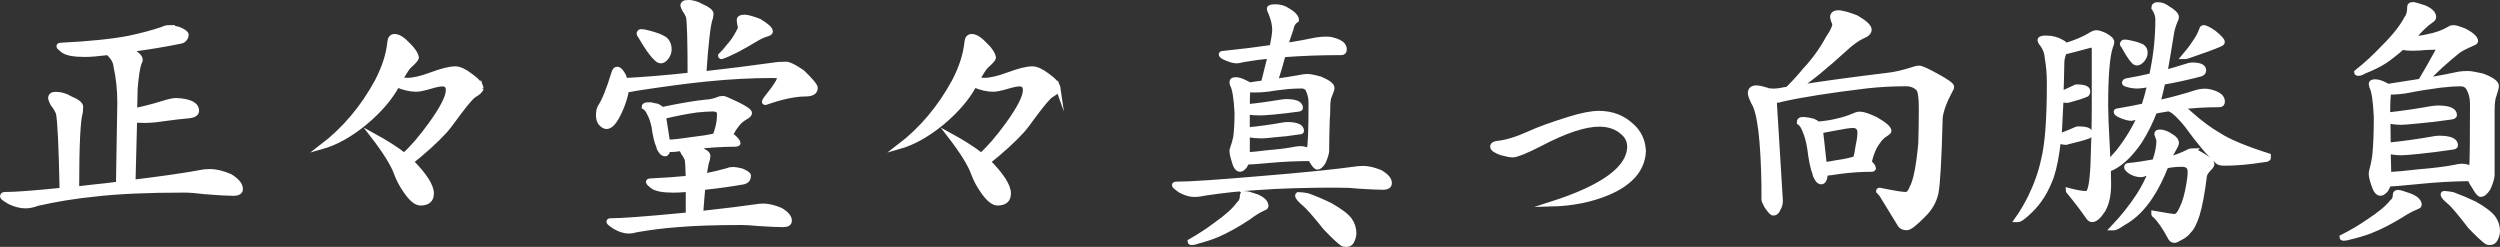<?xml version="1.0" encoding="UTF-8"?>
<svg id="Layer_2" data-name="Layer 2" xmlns="http://www.w3.org/2000/svg" viewBox="0 0 729.5 72.04">
  <rect x="0" y="0" width="729.5" height="72.04" fill="#333333" stroke="none"/>
  <defs>
    <style>
      .cls-1 {
        fill: #fff;
        stroke: #fff;
        stroke-miterlimit: 10;
        stroke-width: 1.42px;
      }
    </style>
  </defs>
  <g id="c">
    <g>
      <path class="cls-1" d="M49.43,8.04c.52,0,1.4,.16,2.65,.47,1.51,.62,2.26,1.17,2.26,1.64,0,.42-.13,.78-.39,1.09-.26,.42-.65,.68-1.17,.78-4.83,.99-9.87,1.82-15.12,2.49,.16,.1,.31,.18,.47,.23,1.87,.99,2.81,1.9,2.81,2.73,0,.21-.1,.49-.31,.86-.47,1.25-.86,3.74-1.17,7.48l-.16,6.47c2.91-.62,5.53-1.3,7.87-2.03,1.97-.62,3.35-.94,4.13-.94,4.05,.16,6.08,1.17,6.08,3.04,0,.83-.83,1.33-2.49,1.48-1.87,.16-4.31,.44-7.33,.86-1.98,.31-3.77,.47-5.38,.47-1.14,0-2.1-.05-2.88-.16l-.47,18.16c8.58-1.04,15.51-2.05,20.81-3.04,.67-.05,1.25-.08,1.72-.08,1.61,0,3.53,.47,5.77,1.4,2.03,1.25,3.04,2.49,3.04,3.74,0,.83-.7,1.25-2.1,1.25-1.61,0-4.37-.16-8.26-.47-2.39-.31-4.42-.47-6.08-.47-10.76,0-19.44,.39-26.04,1.17-5.77,.57-11.38,1.48-16.84,2.73-1.2,.47-2.34,.7-3.43,.7-1.4,0-2.94-.39-4.6-1.17-1.4-.83-2.1-1.35-2.1-1.56,0-.42,.21-.62,.62-.62,3.07,0,8.65-.42,16.76-1.25-.26-12.94-.62-20.45-1.09-22.53-.52-1.14-1.04-2-1.56-2.57-.42-.78-.65-1.35-.7-1.71,0-.78,.49-1.17,1.48-1.17,1.51,0,2.94,.42,4.29,1.25,2.03,.83,3.04,1.64,3.04,2.42,0,.47-.03,.96-.08,1.48-.73,2.23-1.09,9.72-1.09,22.45,1.92-.21,3.98-.44,6.16-.7,2.08-.21,4.08-.44,6-.7l.39-23.62c0-3.85-.36-7.38-1.09-10.6-.1-1.45-.88-2.83-2.34-4.13-2.91,.36-5.15,.55-6.7,.55-3.33,0-5.48-.42-6.47-1.25-.78-.57-1.17-.96-1.17-1.17s.21-.31,.62-.31c8.31-.42,14.91-1.09,19.8-2.03,3.69-.78,6.99-1.66,9.9-2.65,.57-.31,1.22-.47,1.95-.47Z"/>
      <path class="cls-1" d="M140.4,25.81c-.16,.62-.88,1.3-2.18,2.03-.62,.42-1.98,1.98-4.05,4.68-2.39,3.27-3.82,5.14-4.29,5.61-2.55,2.81-5.85,5.82-9.9,9.04,3.95,4,5.92,7.09,5.92,9.28,0,1.87-1.07,2.81-3.2,2.81-1.25,0-2.68-1.17-4.29-3.51-1.2-1.71-2.1-3.43-2.73-5.14-.94-2.65-3.25-6.37-6.94-11.15,3.64,1.98,6.71,3.92,9.2,5.85,2.34-2.08,4.94-5.09,7.79-9.04,3.38-4.68,5.07-8,5.07-9.98,0-1.19-.57-1.79-1.71-1.79-.78,0-2.03,.26-3.74,.78-1.77,.52-3.07,.78-3.9,.78-1.71,0-3.56-.42-5.54-1.25-2.03,3.79-5.2,7.48-9.51,11.07-4.26,3.48-8.42,5.8-12.47,6.94,6.55-4.99,11.93-11.35,16.14-19.1,2.08-4,3.3-7.79,3.66-11.38,.1-1.14,.57-1.71,1.4-1.71,1.09,0,2.39,.81,3.9,2.42,1.51,1.46,2.34,2.73,2.5,3.82-.11,.42-.83,1.22-2.18,2.42-.47,.47-1.3,1.71-2.49,3.74,.52,.26,1.2,.39,2.03,.39,1.77,0,4.1-.55,7.02-1.64,3.07-1.14,5.38-1.71,6.94-1.71,1.2,0,2.68,.68,4.44,2.03,1.92,1.35,2.96,2.6,3.12,3.74Z"/>
      <path class="cls-1" d="M200.81,.71c1.3,0,2.57,.36,3.82,1.09,1.92,.83,2.88,1.59,2.88,2.26-.05,.36-.1,.73-.16,1.09-.68,1.61-1.33,7.07-1.95,16.37,6.55-.73,13.77-1.64,21.67-2.73,.88-.05,1.66-.08,2.34-.08,.83,0,2.39,.78,4.68,2.34,2.55,2.44,3.82,3.98,3.82,4.6,0,1.2-.96,1.79-2.88,1.79-3.07,0-6.96,.83-11.69,2.49-.21,0-.31-.1-.31-.31s.83-1.35,2.49-3.43c1.35-1.87,2.03-3.07,2.03-3.59,0-.05-.13-.18-.39-.39-.52-.1-1.09-.16-1.71-.16-6.13,0-12.52,.34-19.18,1.01-5.3,.52-12.19,1.43-20.66,2.73-1.56,.31-2.49,.47-2.81,.47-.16,1.25-.6,2.83-1.33,4.75-.99,2.44-1.92,4.13-2.81,5.07-.62,.57-1.17,.86-1.64,.86-.62,0-1.25-.39-1.87-1.17-.36-.62-.54-1.35-.54-2.18,0-.94,.16-1.72,.47-2.34,1.14-1.61,2.5-4.94,4.05-9.98,.21-.73,.52-1.09,.94-1.09,.62,0,1.27,.68,1.95,2.03,.16,.47,.29,.88,.39,1.25,5.4-.26,11.72-.78,18.94-1.56,0-9.77-.16-15.46-.47-17.07-.36-.83-.73-1.48-1.09-1.95-.31-.57-.49-.99-.54-1.25,0-.62,.52-.94,1.56-.94Zm-11.62,29.86c.73,0,1.58,.13,2.57,.39,.68,.31,1.14,.65,1.4,1.01,.57-.1,1.04-.21,1.4-.31,4.57-.94,8.34-1.56,11.3-1.87,1.35-.05,2.78-.39,4.29-1.01,.36-.05,.67-.08,.94-.08s1.58,.57,3.98,1.71c2.44,1.2,3.66,2.05,3.66,2.57,0,.26-.23,.57-.7,.94-1.35,.73-2.34,1.53-2.96,2.42-.68,.83-1.33,1.85-1.95,3.04,.31,.16,.62,.36,.94,.62,.88,.83,1.33,1.43,1.33,1.79-.16,.21-.39,.31-.7,.31-4.05,0-8.08,.26-12.08,.78,.47,.16,.88,.34,1.25,.55,1.82,.73,2.73,1.4,2.73,2.03-.05,.36-.1,.73-.16,1.09-.31,.73-.62,2.34-.94,4.83,2.54-.52,4.83-1.06,6.86-1.64,.47-.21,.99-.31,1.56-.31,.47,0,1.27,.13,2.42,.39,1.4,.57,2.1,1.07,2.1,1.48,0,.36-.1,.73-.31,1.09-.31,.36-.7,.6-1.17,.7-3.79,.68-7.74,1.22-11.85,1.64-.21,2.13-.42,4.65-.62,7.56,7.07-.78,12.73-1.48,16.99-2.1,.47-.05,.88-.08,1.25-.08,1.4,0,3.07,.39,4.99,1.17,1.77,1.04,2.65,2.08,2.65,3.12,0,.78-.62,1.17-1.87,1.17-1.35,0-3.69-.1-7.02-.31-2.03-.21-3.74-.31-5.15-.31-7.64,0-13.82,.21-18.55,.62-4.11,.31-8.08,.81-11.93,1.48-.88,.26-1.69,.39-2.42,.39-1.2,0-2.52-.42-3.98-1.25-1.2-.78-1.79-1.27-1.79-1.48s.18-.31,.55-.31c3.12,0,9.85-.49,20.19-1.48,.83-.1,1.64-.18,2.42-.23v-7.41c-1.82,.16-3.25,.23-4.29,.23-3.17,0-5.25-.42-6.24-1.25-.73-.57-1.09-.96-1.09-1.17s.21-.31,.62-.31c4.26-.21,7.92-.47,10.99-.78-.05-2.91-.16-4.75-.31-5.53-.36-.83-.73-1.45-1.09-1.87-.31-.57-.47-.99-.47-1.25-1.51,.21-2.52,.31-3.04,.31-.37,0-.68-.08-.94-.23-.16,.99-.44,1.48-.86,1.48-.52,0-.96-.31-1.33-.94-.36-.47-.54-.88-.54-1.25-.57-1.14-1.04-3.07-1.4-5.77-.36-1.66-.83-2.99-1.4-3.98-.36-.83-.86-1.43-1.48-1.79,0-.42,.41-.62,1.25-.62Zm-2.1-21.36c.57,0,1.3,.13,2.18,.39,2.08,.52,3.64,1.12,4.68,1.79,.88,.73,1.32,1.74,1.32,3.04,0,.78-.26,1.53-.78,2.26-.57,.73-1.12,1.09-1.64,1.09s-1.04-.31-1.56-.94c-1.09-.99-2.57-3.09-4.44-6.31-.26-.31-.39-.55-.39-.7,.05-.42,.26-.62,.62-.62Zm7.72,32.27c1.66-.05,4.03-.31,7.09-.78,2.7-.31,4.96-.67,6.78-1.09,.31-.83,.6-1.77,.86-2.81,.26-1.14,.39-2.31,.39-3.51,0-.94-.62-1.43-1.87-1.48-1.25,0-2.86,.1-4.83,.31-2.96,.42-6.16,1.04-9.59,1.87l1.17,7.48ZM217.26,5c.83,0,2.26,.39,4.29,1.17,2.18,1.3,3.27,2.31,3.27,3.04,0,.31-.39,.57-1.17,.78-.88,.26-1.9,.73-3.04,1.4-4.37,2.65-7.72,4.37-10.06,5.15-.21,0-.31-.1-.31-.31,.99-.99,1.77-1.87,2.34-2.65,1.09-1.19,2-2.49,2.73-3.9,.47-.78,.7-1.33,.7-1.64,0-.26-.05-.57-.16-.94-.1-.57-.16-.99-.16-1.25,0-.57,.52-.86,1.56-.86Z"/>
      <path class="cls-1" d="M308.78,25.81c-.16,.62-.88,1.3-2.18,2.03-.62,.42-1.98,1.98-4.05,4.68-2.39,3.27-3.82,5.14-4.29,5.61-2.55,2.81-5.85,5.82-9.9,9.04,3.95,4,5.92,7.09,5.92,9.28,0,1.87-1.06,2.81-3.2,2.81-1.25,0-2.68-1.17-4.29-3.51-1.2-1.71-2.11-3.43-2.73-5.14-.94-2.65-3.25-6.37-6.94-11.15,3.64,1.98,6.7,3.92,9.2,5.85,2.34-2.08,4.94-5.09,7.8-9.04,3.38-4.68,5.07-8,5.07-9.98,0-1.19-.57-1.79-1.71-1.79-.78,0-2.03,.26-3.74,.78-1.77,.52-3.07,.78-3.9,.78-1.72,0-3.56-.42-5.53-1.25-2.03,3.79-5.2,7.48-9.51,11.07-4.26,3.48-8.42,5.8-12.47,6.94,6.55-4.99,11.93-11.35,16.14-19.1,2.08-4,3.3-7.79,3.66-11.38,.1-1.14,.57-1.71,1.4-1.71,1.09,0,2.39,.81,3.9,2.42,1.51,1.46,2.34,2.73,2.49,3.82-.1,.42-.83,1.22-2.18,2.42-.47,.47-1.3,1.71-2.5,3.74,.52,.26,1.19,.39,2.03,.39,1.77,0,4.11-.55,7.02-1.64,3.07-1.14,5.38-1.71,6.94-1.71,1.19,0,2.68,.68,4.44,2.03,1.92,1.35,2.96,2.6,3.12,3.74Z"/>
      <path class="cls-1" d="M391.41,54.03c-9.98,0-18.03,.23-24.17,.7-5.35,.31-10.55,.86-15.59,1.64-1.14,.26-2.21,.39-3.2,.39-1.2,0-2.52-.39-3.98-1.17-1.2-.83-1.79-1.35-1.79-1.56s.18-.31,.55-.31c3.85,0,12.08-.55,24.71-1.64,12.21-.99,21.67-1.95,28.38-2.88,.57-.05,1.06-.08,1.48-.08,1.4,0,3.07,.39,4.99,1.17,1.77,1.04,2.65,2.08,2.65,3.12,0,.83-.62,1.25-1.87,1.25-1.35,0-3.69-.1-7.02-.31-2.03-.21-3.74-.31-5.15-.31Zm-28.06,2.42c.47,0,1.61,.31,3.43,.94,1.77,.78,2.65,1.69,2.65,2.73,0,.26-.23,.47-.7,.62-1.3,.57-2.78,1.48-4.44,2.73-3.22,2.13-6.21,3.79-8.96,4.99-1.56,.67-3.51,1.33-5.85,1.95-.68,.26-1.22,.39-1.64,.39s-.62-.1-.62-.31c2.75-1.56,5.3-3.22,7.64-4.99,3.17-2.23,5.4-4.26,6.7-6.08,.62-.47,.94-1.25,.94-2.34,0-.42,.29-.62,.86-.62Zm23.78-45.06c1.09,0,2.26,.29,3.51,.86,1.09,.52,1.64,1.25,1.64,2.18,0,.62-.29,.94-.86,.94-6.03,0-11.69,.21-16.99,.62-.68,2.6-1.43,5.17-2.26,7.72,3.27-.47,5.85-.88,7.72-1.25,.47-.1,1.06-.16,1.79-.16,.57,0,1.74,.23,3.51,.7,2.34,.99,3.51,1.87,3.51,2.65,0,.36-.23,1.09-.7,2.18-.36,.68-.54,1.9-.54,3.66,0,1.46-.05,2.68-.16,3.66-.1,3.48-.16,6.42-.16,8.81,0,.73-.34,1.85-1.01,3.35-.62,.99-1.2,1.48-1.71,1.48-.42,0-.99-.65-1.72-1.95-.16-.21-.29-.39-.39-.55-4,0-7.98,.18-11.93,.55-3.43,.31-5.56,.47-6.39,.47h-.23c-.11,.36-.29,.75-.55,1.17-.52,.62-.96,.94-1.33,.94-.78,0-1.38-.83-1.79-2.49-.42-1.3-.62-2.29-.62-2.96l.08-.39c.52-1.51,.86-2.68,1.01-3.51,.26-1.92,.39-4.29,.39-7.09-.21-4.37-.68-7.17-1.4-8.42-.05-.36-.08-.6-.08-.7,0-.42,.39-.62,1.17-.62,.73,0,1.64,.29,2.73,.86,.52,.21,.88,.42,1.09,.62h.39c1.35-.21,2.62-.39,3.82-.55,.78-3.01,1.43-5.61,1.95-7.79-2.39,.21-4.94,.55-7.64,1.01-1.14,.26-1.82,.39-2.03,.39-.83,0-1.85-.26-3.04-.78-1.04-.42-1.56-.78-1.56-1.09,0-.21,.1-.31,.31-.31,5.51-.57,10.34-1.17,14.5-1.79,.52-2.44,.78-4.16,.78-5.14,0-1.45-.39-3.12-1.17-4.99-.26-.47-.39-.86-.39-1.17,0-.36,.62-.55,1.87-.55s2.39,.34,3.43,1.01c1.77,1.04,2.65,2,2.65,2.88l-.7,.55c-.47,.57-.78,1.3-.94,2.18-.52,1.46-1.04,3.01-1.56,4.68,3.01-.47,6.03-1.01,9.04-1.64,1.04-.16,2.03-.23,2.96-.23Zm-23.15,33.75c1.56-.1,3.59-.31,6.08-.62,3.27-.26,5.9-.6,7.87-1.01,.57-.1,1.09-.16,1.56-.16,.99,0,1.79,.26,2.42,.78,.05-.16,.08-.31,.08-.47,.36-.88,.55-5.46,.55-13.72,0-1.45-.34-2.81-1.01-4.05-.42-.52-.99-.78-1.72-.78-1.14,0-2.44,.05-3.9,.16-2.55,.26-4.55,.52-6,.78-1.2,.16-2.55,.23-4.05,.23-.68,0-1.25-.05-1.72-.16-.1,1.04-.16,2.7-.16,4.99,3.53-.36,6.81-.81,9.82-1.33,.62-.1,1.12-.16,1.48-.16,2.81,0,4.21,.62,4.21,1.87,0,.21-.23,.34-.7,.39-2.65,.36-5.12,.65-7.41,.86-1.98,.16-3.22,.23-3.74,.23-1.35,0-2.57-.1-3.66-.31v5.22c3.64-.36,7.04-.83,10.21-1.4,.57-.1,1.04-.16,1.4-.16,2.81,0,4.21,.62,4.21,1.87,0,.21-.21,.31-.62,.31-2.6,.42-5.04,.7-7.33,.86-1.87,.21-3.07,.31-3.58,.31-1.35,0-2.57-.1-3.66-.31-.26-.05-.47-.1-.62-.16v5.92Zm14.97,11.62c.52,0,1.38,.1,2.57,.31,2.18,.78,4.39,1.72,6.62,2.81,2.86,1.61,4.76,3.04,5.69,4.29,.83,1.19,1.25,2.49,1.25,3.9,0,.67-.21,1.45-.62,2.34-.36,.62-.88,.94-1.56,.94-.57,0-.96-.08-1.17-.23-1.09-.78-2.73-2.31-4.91-4.6-3.07-3.85-5.15-6.21-6.24-7.09-1.3-1.09-1.95-1.87-1.95-2.34,0-.21,.1-.31,.31-.31Z"/>
      <path class="cls-1" d="M466.55,33.06c3.84,0,7.07,1.25,9.67,3.74,2.08,1.87,3.2,4.29,3.35,7.25-.21,5.25-3.64,9.3-10.29,12.16-4.94,2.08-10.5,3.2-16.68,3.35,15.28-4.88,22.92-10.5,22.92-16.84,0-1.71-.78-3.17-2.34-4.37-1.71-1.4-3.9-2.1-6.55-2.1-4.21,0-9.98,1.92-17.3,5.77-4.05,2.08-6.68,3.14-7.87,3.2-.73,0-1.85-.21-3.35-.62-1.72-.62-2.57-1.22-2.57-1.79s.52-.91,1.56-1.01c2.49-.26,5.53-1.19,9.12-2.81,2.7-1.25,6.65-2.68,11.85-4.29,3.53-1.09,6.37-1.64,8.5-1.64Z"/>
      <path class="cls-1" d="M536.63,3.75c.99,0,2.68,.47,5.07,1.4,2.49,1.46,3.74,2.62,3.74,3.51,0,.78-.68,1.43-2.03,1.95-1.46,.68-3.15,1.9-5.07,3.66-5.61,5.15-10.24,8.91-13.88,11.3,6.7-1.09,15.41-2.29,26.11-3.59,2.23-.21,5.02-.86,8.34-1.95,.21-.1,.6-.16,1.17-.16s2.18,.73,4.83,2.18c3.07,1.66,4.6,2.75,4.6,3.27,0,.31-.13,.65-.39,1.01-1.72,3.17-2.7,5.85-2.96,8.03-.31,12.27-.73,19.62-1.25,22.06-.57,2.44-1.82,4.57-3.74,6.39-2.39,2.44-3.97,3.66-4.75,3.66-1.04,0-1.74-.36-2.11-1.09-1.61-2.65-3.38-5.53-5.3-8.65l-.86-.94c0-.21,.1-.31,.31-.31,4,.83,6.55,1.25,7.64,1.25,.73,0,1.35-.7,1.87-2.1,1.04-1.92,1.87-6.16,2.49-12.71,.1-3.17,.16-6.6,.16-10.29,0-2.75-.21-4.57-.62-5.46-.88-1.14-2.18-1.71-3.9-1.71-3.85,0-7.64,.21-11.38,.62-10.81,1.3-19.07,2.6-24.79,3.9-.57,.21-1.12,.31-1.64,.31h-.55l1.79,29.23c0,.94-.21,1.71-.62,2.34-.31,.88-.81,1.33-1.48,1.33-.36,0-1.01-.7-1.95-2.1-.52-.99-.78-1.61-.78-1.87v-3.9c-.21-13.56-1.22-21.72-3.04-24.48-.62-1.3-.93-2.18-.93-2.65,0-1.04,.6-1.56,1.79-1.56,.67,0,1.66,.21,2.96,.62,.21,.1,.42,.18,.62,.23,.42,.05,.86,.08,1.33,.08,.99,0,2.03-.13,3.12-.39,.42-.05,.78-.1,1.09-.16,2.03-2.03,3.66-3.82,4.91-5.38,2.75-2.91,5.07-6.11,6.94-9.59,1.25-1.82,1.87-3.14,1.87-3.98,0-.26-.1-.55-.31-.86-.21-.62-.31-1.04-.31-1.25,0-.83,.62-1.25,1.87-1.25Zm-10.68,31.1c.88,0,1.92,.16,3.12,.47,.62,.26,1.09,.55,1.4,.86,2.03-.16,3.87-.44,5.54-.86,1.71-.36,3.43-.91,5.14-1.64,.52-.26,1.04-.39,1.56-.39,.99,0,2.55,.52,4.68,1.56,2.54,1.46,3.82,2.57,3.82,3.35,0,.21-.21,.44-.62,.7-1.14,.68-2,1.48-2.57,2.42-1.14,1.46-2,3.46-2.57,6,.83,.83,1.25,1.43,1.25,1.79-.11,.21-.29,.31-.55,.31-3.12,0-6.21,.21-9.28,.62-1.98,.31-3.38,.49-4.21,.55-.11,1.66-.52,2.49-1.25,2.49-.47,0-.88-.34-1.25-1.01-.36-.57-.55-1.04-.55-1.4-.62-1.51-1.14-4-1.56-7.48-.36-2.13-.83-3.82-1.4-5.07-.42-1.14-.96-1.95-1.64-2.42,0-.57,.31-.86,.94-.86Zm6.39,13.17c.99-.1,2.13-.28,3.43-.55,2.29-.31,4.13-.7,5.54-1.17,.05,0,.1-.03,.16-.08,.26-.88,.49-2.08,.7-3.59,.36-1.61,.54-2.91,.54-3.9,0-1.4-.7-2.1-2.1-2.1-.83,0-2.57,.26-5.22,.78-1.82,.36-3.2,.62-4.13,.78l1.09,9.82Z"/>
      <path class="cls-1" d="M597.05,11.08c1.66,0,3.17,.39,4.52,1.17,.62,.31,1.01,.65,1.17,1.01,2.75-.83,5.07-1.79,6.94-2.88,.83-.57,1.51-.86,2.03-.86,.57,0,1.4,.26,2.5,.78,1.35,.73,2.03,1.38,2.03,1.95,0,.36-.13,.83-.39,1.4-.94,2.81-1.4,8.55-1.4,17.23,0,2.23,.16,6.19,.47,11.85,.1,1.82,.18,3.46,.23,4.91,1.04-1.19,2.05-2.34,3.04-3.43,2.81-3.64,4.91-7.15,6.31-10.52-.26,.1-.52,.21-.78,.31-.94,.36-1.51,.55-1.72,.55-.78,0-1.79-.26-3.04-.78-.99-.42-1.48-.78-1.48-1.09,0-.21,.1-.31,.31-.31,2.81-.47,5.4-.96,7.8-1.48,.62-1.92,1.19-4,1.71-6.24-1.71,.31-2.86,.47-3.43,.47-1.09,0-2.08-.13-2.96-.39-.68-.16-1.01-.34-1.01-.55,0-.31,.21-.52,.62-.62,2.5-.42,4.94-.91,7.33-1.48,.1-.67,.23-1.35,.39-2.03,.94-4.78,1.4-9.59,1.4-14.42,0-1.09-.39-2.21-1.17-3.35,0-.62,.39-.94,1.17-.94,.99,0,1.92,.34,2.81,1.01,1.77,1.04,2.65,1.92,2.65,2.65,0,.31-.13,.7-.39,1.17-.57,1.4-.94,2.68-1.09,3.82-.68,4.26-1.3,7.98-1.87,11.15,1.92-.52,3.79-1.06,5.61-1.64,.99-.36,1.77-.55,2.34-.55,2.23,0,3.35,.52,3.35,1.56,0,.62-.39,1.01-1.17,1.17-3.79,.99-7.38,1.77-10.76,2.34-.42,1.92-.81,3.56-1.17,4.91-.1,.36-.21,.73-.31,1.09,.21-.05,.42-.1,.62-.16,3.48-.78,7.02-1.74,10.6-2.88,.88-.26,1.71-.39,2.5-.39,1.09,0,2.26,.29,3.51,.86,1.09,.57,1.64,1.3,1.64,2.18,0,.62-.29,.94-.86,.94-4.05,0-7.92,.23-11.61,.7,1.09,.36,2.1,1.01,3.04,1.95,2.91,2.6,5.72,4.68,8.42,6.24,2.91,1.87,7.72,3.87,14.42,6v.62c0,.31-.47,.49-1.4,.55-4.31,.68-8.11,1.01-11.38,1.01-1.04,0-1.71-.16-2.03-.47-2.39-2.13-5.38-5.66-8.96-10.6-.68-.88-1.56-1.87-2.65-2.96-.93-.94-1.77-1.53-2.49-1.79l-.08-.08c-.57,.1-1.17,.21-1.79,.31-.78,.1-1.59,.26-2.42,.47-1.2,3.12-2.65,6.03-4.37,8.73-2.24,3.27-4.5,5.61-6.78,7.02-.88,.57-1.66,.94-2.34,1.09,.05,1.87,.08,3.33,.08,4.37,0,3.17-.54,5.69-1.64,7.56-1.2,1.87-2.26,2.81-3.2,2.81-.47,0-.88-.31-1.25-.94-1.66-2.39-3.54-4.83-5.61-7.33-.1-.1-.16-.21-.16-.31,2.29,.62,4.1,.94,5.46,.94,.93,0,1.53-2.73,1.79-8.19,.26-6.55,.39-12.21,.39-16.99V14.43c0-.83-.31-1.25-.94-1.25-3.85,1.04-6.44,1.71-7.79,2.03-.47,1.14-.7,2.18-.7,3.12-.05,3.22-.13,6.24-.23,9.04,2.18-.99,3.53-1.61,4.05-1.87,.1-.1,.23-.16,.39-.16,2.23,0,3.35,.42,3.35,1.25,0,.42-.1,.73-.31,.94-1.35,.57-3.12,1.14-5.3,1.71-.16,.05-.31,.08-.47,.08-.36,0-.94-.08-1.71-.23-.16,3.43-.31,6.52-.47,9.28-.05,.47-.1,.94-.16,1.4,2.81-1.09,4.52-1.79,5.15-2.1,.16-.05,.34-.08,.54-.08,2.23,0,3.35,.39,3.35,1.17,0,.42-.1,.73-.31,.94-1.61,.57-3.66,1.14-6.16,1.71-.21,.1-.39,.16-.55,.16-.42,0-1.12-.13-2.1-.39h-.08c-.47,4.21-1.14,7.67-2.03,10.37-1.51,4.16-3.59,7.48-6.24,9.98-1.77,1.72-2.94,2.57-3.51,2.57h-.31c1.4-1.97,2.68-4.1,3.82-6.39,1.82-3.69,3.12-7.35,3.9-10.99,1.14-4.42,1.71-11.82,1.71-22.22,0-2.96-.21-5.51-.62-7.64-.1-1.61-.7-3.07-1.79-4.37-.21-.31-.31-.57-.31-.78,0-.42,.6-.62,1.79-.62Zm42.95,32.9c.31,0,1.27,.49,2.88,1.48,1.71,1.04,2.57,1.87,2.57,2.49,0,.16-.13,.42-.39,.78-1.09,1.04-1.69,1.9-1.79,2.57-.62,4.99-1.33,8.76-2.1,11.3-.78,2.44-1.61,4.05-2.49,4.83-.47,.73-1.27,1.38-2.42,1.95-.88,.52-1.46,.78-1.71,.78-.62,0-1.07-.31-1.33-.94-1.51-2.86-2.96-4.96-4.37-6.31-.26-.16-.39-.29-.39-.39v-.31c3.48,.62,5.51,.94,6.08,.94,.78,0,1.53-.88,2.26-2.65,.78-1.61,1.4-3.85,1.87-6.7,.26-1.4,.39-2.65,.39-3.74,0-1.4-.81-2.1-2.42-2.1-1.46,0-2.86,.13-4.21,.39-.16,.05-.29,.08-.39,.08-1.35,3.43-2.83,6.37-4.44,8.81-2.29,3.53-4.94,6.13-7.95,7.79-1.46,.99-2.39,1.48-2.81,1.48h-.31c2.96-3.12,5.48-6.29,7.56-9.51,1.3-1.97,2.5-4.31,3.59-7.02-.52,.21-1.09,.44-1.71,.7-.52,.21-.91,.31-1.17,.31-1.2,0-2.29-.34-3.27-1.01-.68-.52-1.01-.91-1.01-1.17,0-.36,.21-.55,.62-.55,1.56-.1,4.08-.47,7.56-1.09,.83-2.29,1.25-4.37,1.25-6.24l-.62-1.87c0-.36,.31-.55,.94-.55,.99,0,2.08,.42,3.27,1.25,1.04,.57,1.56,1.25,1.56,2.03,0,.21-.11,.49-.31,.86-.88,1.56-1.51,2.73-1.87,3.51-.05,.1-.08,.18-.08,.23h.08c1.61-.31,3.61-1.06,6-2.26,.26-.1,.62-.16,1.09-.16Zm-20.11-31.73c.47,0,1.01,.08,1.64,.23,1.51,.31,2.68,.68,3.51,1.09,.62,.42,.94,1.01,.94,1.79,0,.68-.26,1.35-.78,2.03-.57,.68-1.12,1.01-1.64,1.01-.37,0-.73-.21-1.09-.62-.68-.73-1.64-2.21-2.88-4.44-.21-.21-.31-.36-.31-.47,.1-.42,.31-.62,.62-.62Zm23.15-4.21c.52,0,1.51,.49,2.96,1.48,1.66,1.35,2.49,2.26,2.49,2.73,0,.26-.26,.49-.78,.7-1.92,.83-4.96,1.95-9.12,3.35-.42,.16-.75,.23-1.01,.23h-.31c1.25-1.45,2.26-2.78,3.04-3.98,.99-1.4,1.69-2.7,2.1-3.9,.1-.42,.31-.62,.62-.62Z"/>
      <path class="cls-1" d="M699.79,56.13c.47,0,1.61,.34,3.43,1.01,1.82,.73,2.73,1.61,2.73,2.65,0,.21-.26,.42-.78,.62-1.35,.52-2.86,1.33-4.52,2.42-3.22,1.97-6.24,3.51-9.04,4.6-1.61,.62-3.61,1.22-6,1.79-.68,.21-1.22,.31-1.64,.31s-.62-.1-.62-.31c2.81-1.4,5.4-2.94,7.79-4.6,3.22-2.08,5.51-3.98,6.86-5.69,.62-.42,.94-1.14,.94-2.18,0-.42,.29-.62,.86-.62Zm4.29-54.8c.47,0,1.61,.31,3.43,.94,1.77,.78,2.65,1.69,2.65,2.73,0,.36-.26,.7-.78,1.01-1.3,.88-2.78,2.26-4.44,4.13-.47,.42-.91,.83-1.33,1.25,1.87-.16,3.46-.39,4.76-.7,2.49-.47,4.65-1.25,6.47-2.34,.26-.21,.62-.31,1.09-.31,.57,0,1.69,.34,3.35,1.01,2.08,1.14,3.12,2.13,3.12,2.96,0,.21-.26,.42-.78,.62-2.18,.94-3.64,1.69-4.37,2.26-3.74,3.01-6.86,5.87-9.35,8.57,4.1-.73,7.35-1.35,9.74-1.87,.68-.1,1.53-.16,2.57-.16,.67,0,2.05,.23,4.13,.7,2.75,1.04,4.13,2.03,4.13,2.96,0,.42-.23,1.33-.7,2.73-.36,.83-.55,2.34-.55,4.52v18.63c0,.88-.39,2.21-1.17,3.98-.78,1.2-1.51,1.79-2.18,1.79-.42,0-1.04-.75-1.87-2.26-.78-1.14-1.17-1.92-1.17-2.34-5.09,.05-10.16,.34-15.2,.86-4.63,.47-7.48,.7-8.57,.7h-.08c-.16,.57-.42,1.14-.78,1.71-.62,.68-1.14,1.01-1.56,1.01-.83,0-1.51-.88-2.03-2.65-.47-1.35-.7-2.39-.7-3.12l.08-.62c.57-2.23,.91-3.98,1.01-5.22,.26-2.86,.39-6.39,.39-10.6-.21-4.68-.65-7.67-1.33-8.96-.1-.42-.16-.67-.16-.78,0-.42,.39-.62,1.17-.62,.88,0,1.92,.34,3.12,1.01,.26,.1,.49,.21,.7,.31,3.48-.52,6.62-1.01,9.43-1.48,1.82-3.07,3.46-5.95,4.91-8.65,.21-.36,.36-.67,.47-.94-.1-.21-.31-.31-.62-.31-.78,0-1.79,.03-3.04,.08-1.56,.16-2.99,.23-4.29,.23-1.09,0-2-.1-2.73-.31-1.82,1.61-3.53,2.96-5.14,4.05-1.61,1.04-3.61,2.03-6,2.96-.68,.42-1.22,.62-1.64,.62s-.62-.1-.62-.31c2.81-2.23,5.4-4.62,7.8-7.17,3.22-3.17,5.51-6.05,6.86-8.65,.57-.67,.86-1.79,.86-3.35,0-.42,.31-.62,.94-.62Zm-7.02,49.58c2.13-.1,4.96-.36,8.5-.78,4.47-.36,8.05-.81,10.76-1.33,.73-.21,1.43-.31,2.1-.31,1.09,0,2.03,.29,2.81,.86,.16-2.75,.23-9.12,.23-19.1,0-1.77-.44-3.38-1.33-4.83-.52-.62-1.2-.94-2.03-.94-1.71,0-3.69,.13-5.92,.39-3.9,.52-6.96,1.01-9.2,1.48-1.77,.36-3.74,.55-5.92,.55-.21,1.09-.31,2.91-.31,5.46v1.17c4.57-.52,8.83-1.14,12.78-1.87,.78-.1,1.4-.16,1.87-.16,3.22,0,4.83,.7,4.83,2.1,0,.26-.29,.44-.86,.55-3.48,.52-6.76,.91-9.82,1.17-2.55,.26-4.16,.39-4.83,.39-1.46,0-2.75-.16-3.9-.47,0,2.55,.03,4.91,.08,7.09,4.57-.47,8.86-1.06,12.86-1.79,.83-.16,1.48-.23,1.95-.23,3.22,0,4.83,.7,4.83,2.1,0,.31-.31,.49-.93,.55-3.54,.52-6.83,.94-9.9,1.25-2.6,.26-4.26,.39-4.99,.39-1.4,0-2.68-.16-3.82-.47,.05,2.49,.1,4.75,.16,6.78Zm16.14,5.53c.52,0,1.35,.1,2.49,.31,2.13,.78,4.29,1.69,6.47,2.73,2.75,1.56,4.57,2.96,5.46,4.21,.78,1.14,1.17,2.39,1.17,3.74,0,.73-.21,1.51-.62,2.34-.36,.67-.88,1.01-1.56,1.01-.57,0-.96-.1-1.17-.31-1.04-.78-2.6-2.26-4.68-4.44-2.91-3.79-4.89-6.13-5.92-7.02-1.3-1.04-1.95-1.79-1.95-2.26,0-.21,.1-.31,.31-.31Z"/>
    </g>
  </g>
</svg>